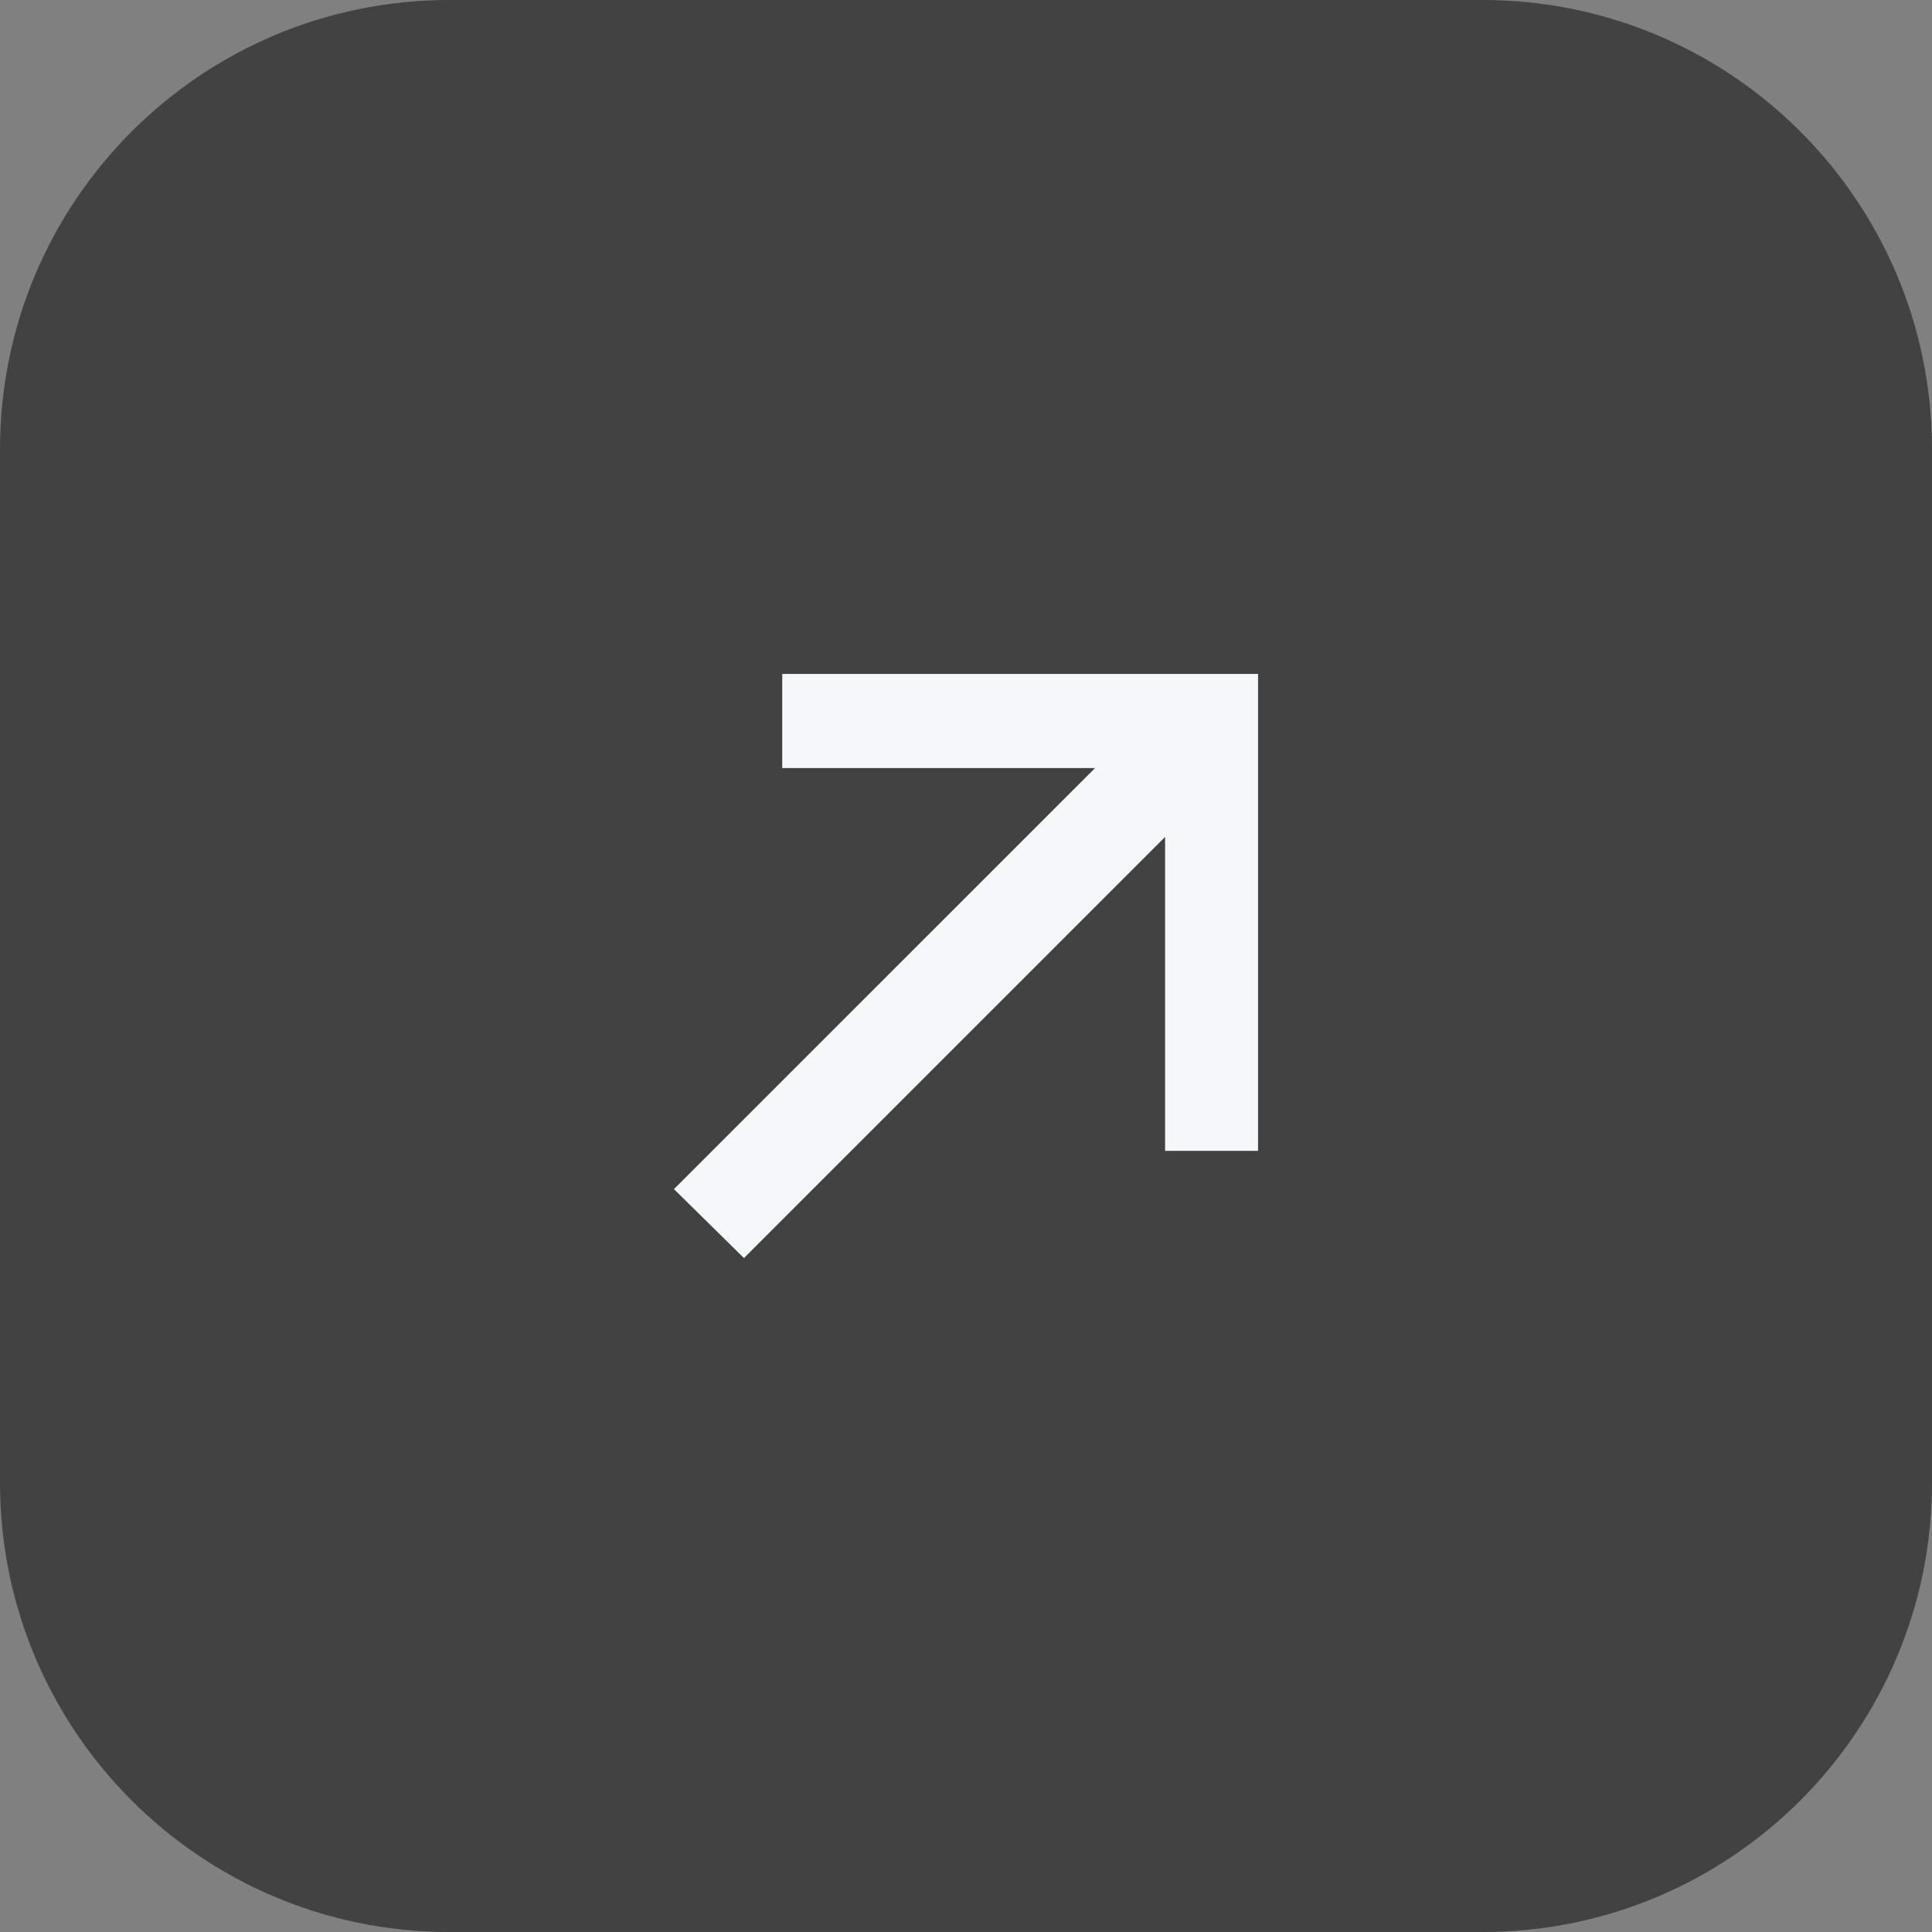 <?xml version="1.0" encoding="UTF-8"?> <svg xmlns="http://www.w3.org/2000/svg" width="43" height="43" viewBox="0 0 43 43" fill="none"><rect x="0" y="0" width="43" height="43" fill="#808080" stroke="none"/> <path d="M0 10C0 4.477 4.477 0 10 0H33C38.523 0 43 4.477 43 10V33C43 38.523 38.523 43 33 43H10C4.477 43 0 38.523 0 33V10Z" fill="#424243"></path> <path d="M16.558 28L15 26.466L24.373 17.094H17.41V15H28V25.614H25.931V18.627L16.558 28Z" fill="#F6F7FA"></path> </svg> 
